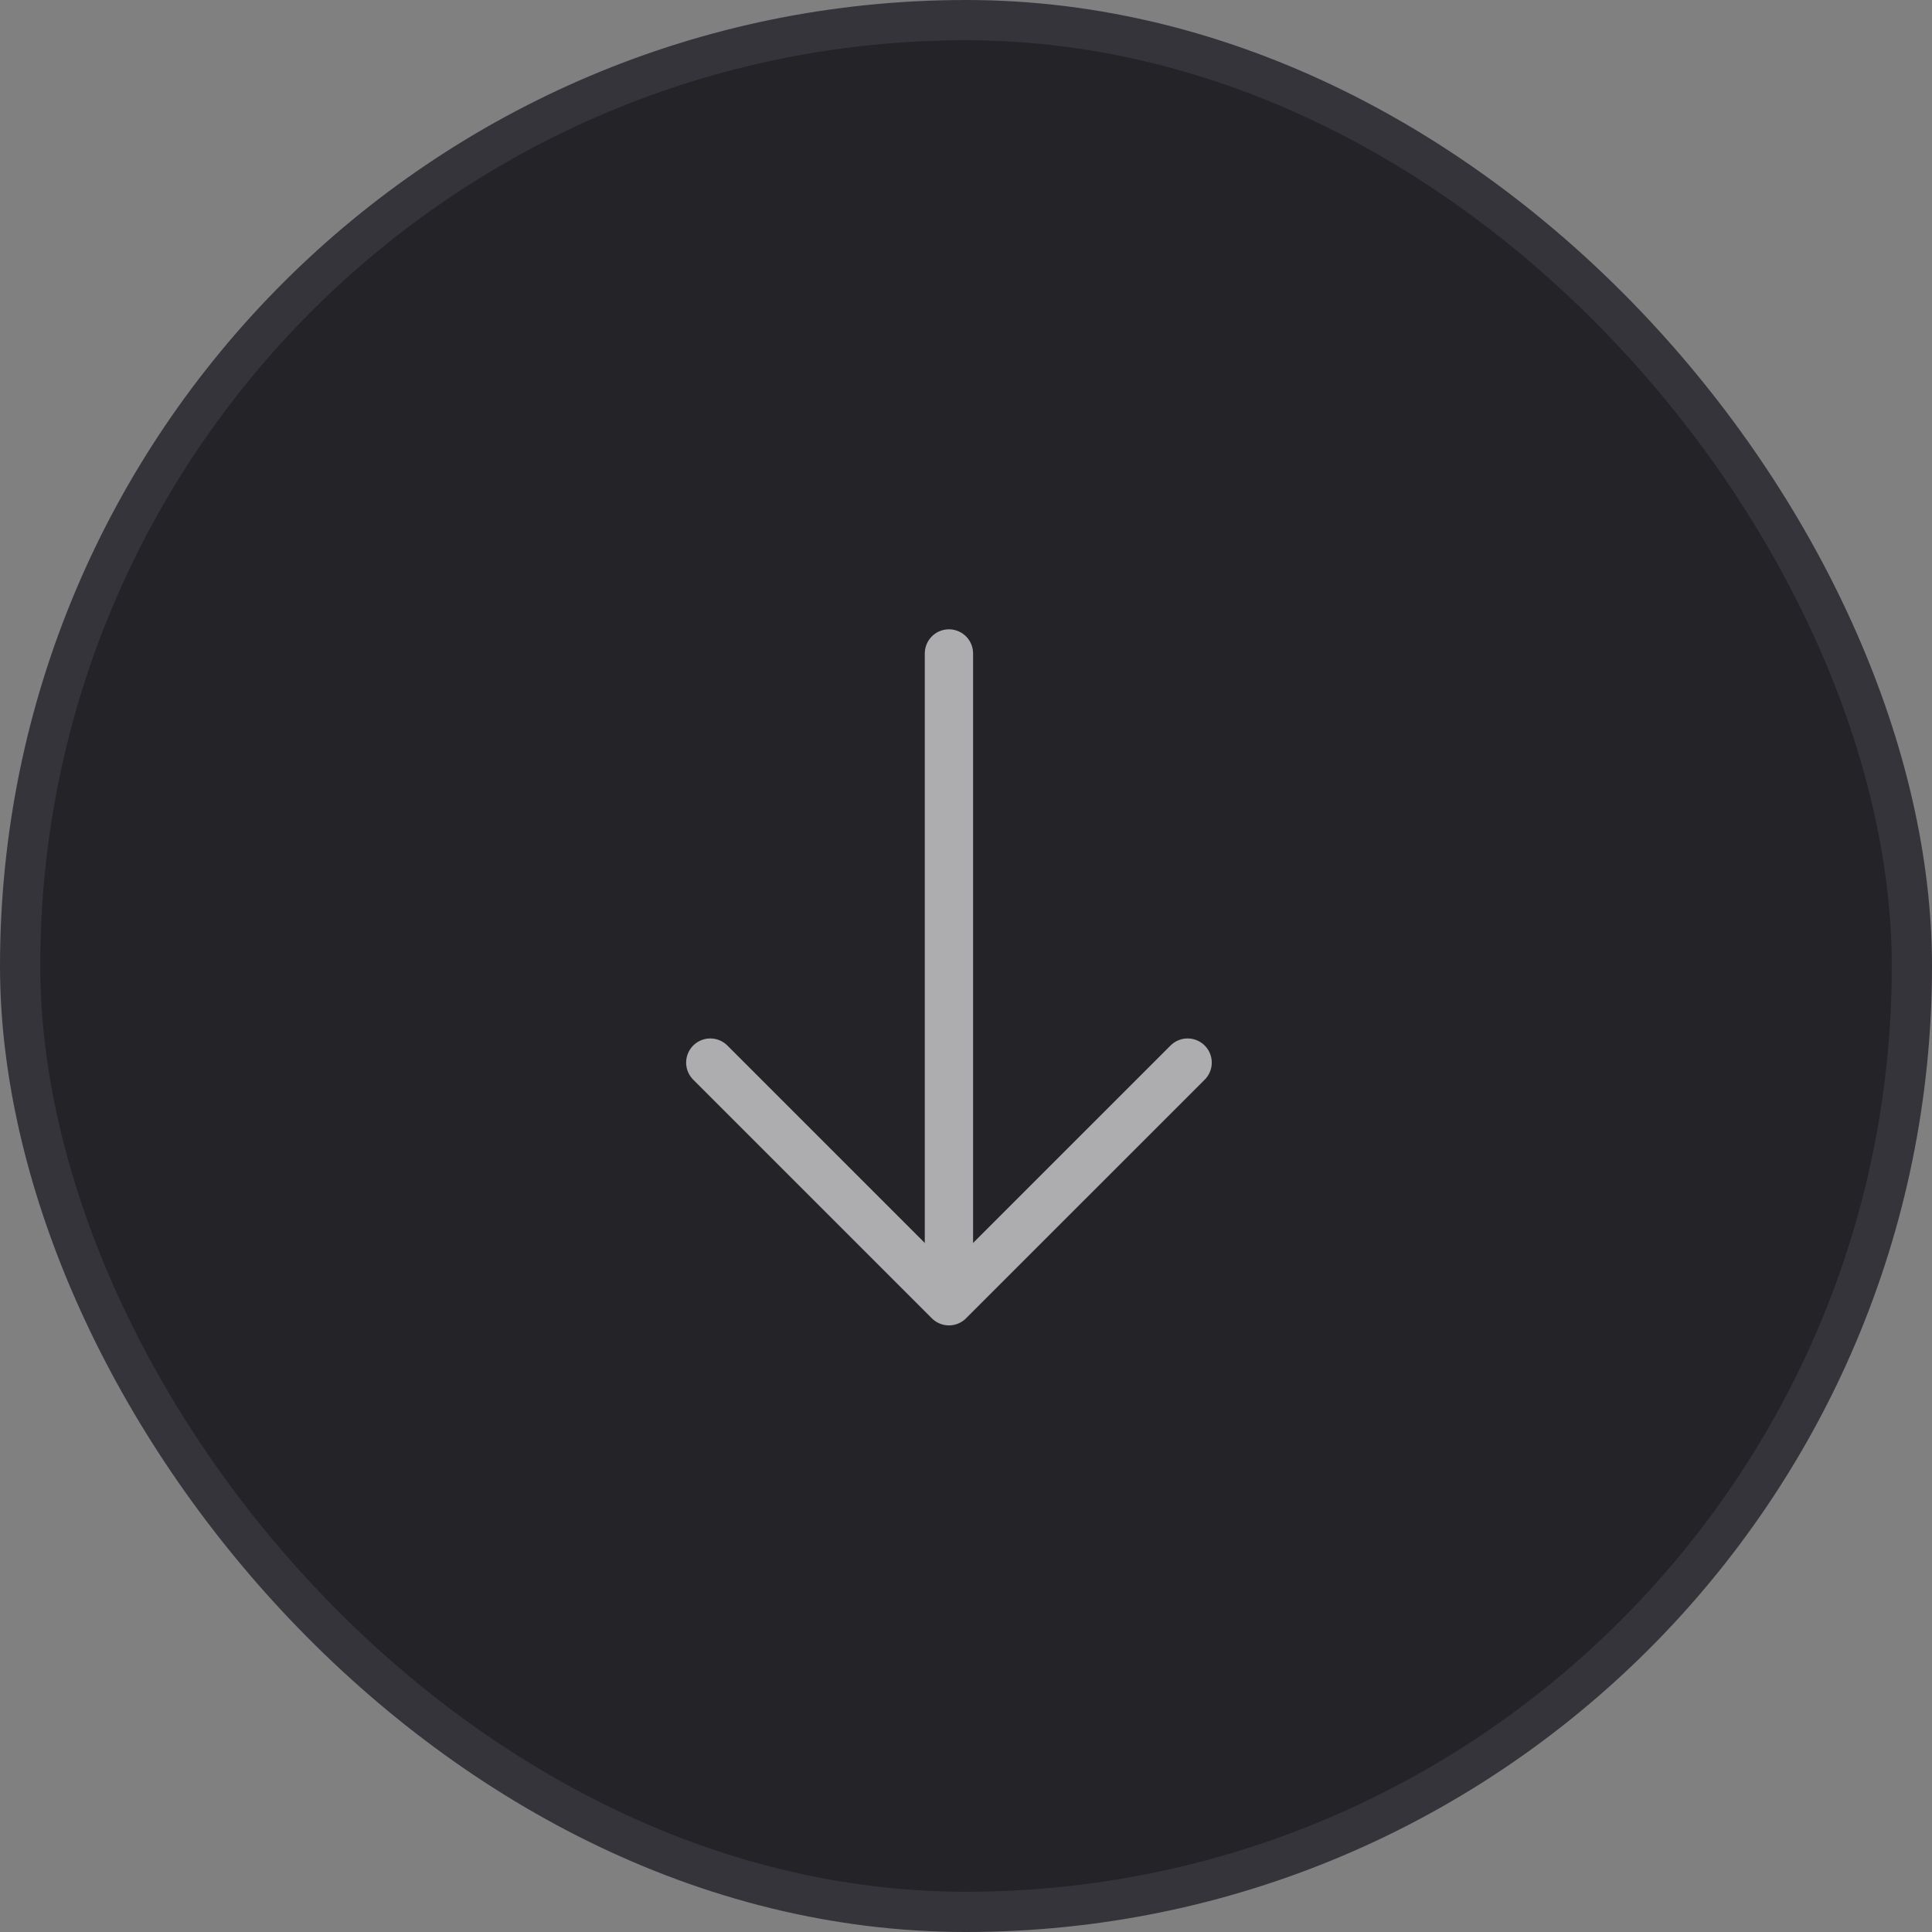 <svg width="48" height="48" viewBox="0 0 48 48" fill="none" xmlns="http://www.w3.org/2000/svg">
<rect x="0" y="0" width="48" height="48" fill="#808080" stroke="none"/>
<rect x="0.5" y="0.5" width="47" height="47" rx="23.5" fill="#242328" stroke="#36343B"/>
<path fill-rule="evenodd" clip-rule="evenodd" d="M23.576 16.235L23.576 30.917L23.576 16.235Z" fill="#D4FE76"/>
<path d="M23.576 16.235L23.576 30.917" stroke="#ADADAF" stroke-width="1.2" stroke-linecap="round" stroke-linejoin="round"/>
<path d="M17.647 26.4L23.576 32.329L29.506 26.4" stroke="#ADADAF" stroke-width="1.2" stroke-linecap="round" stroke-linejoin="round"/>
</svg>
